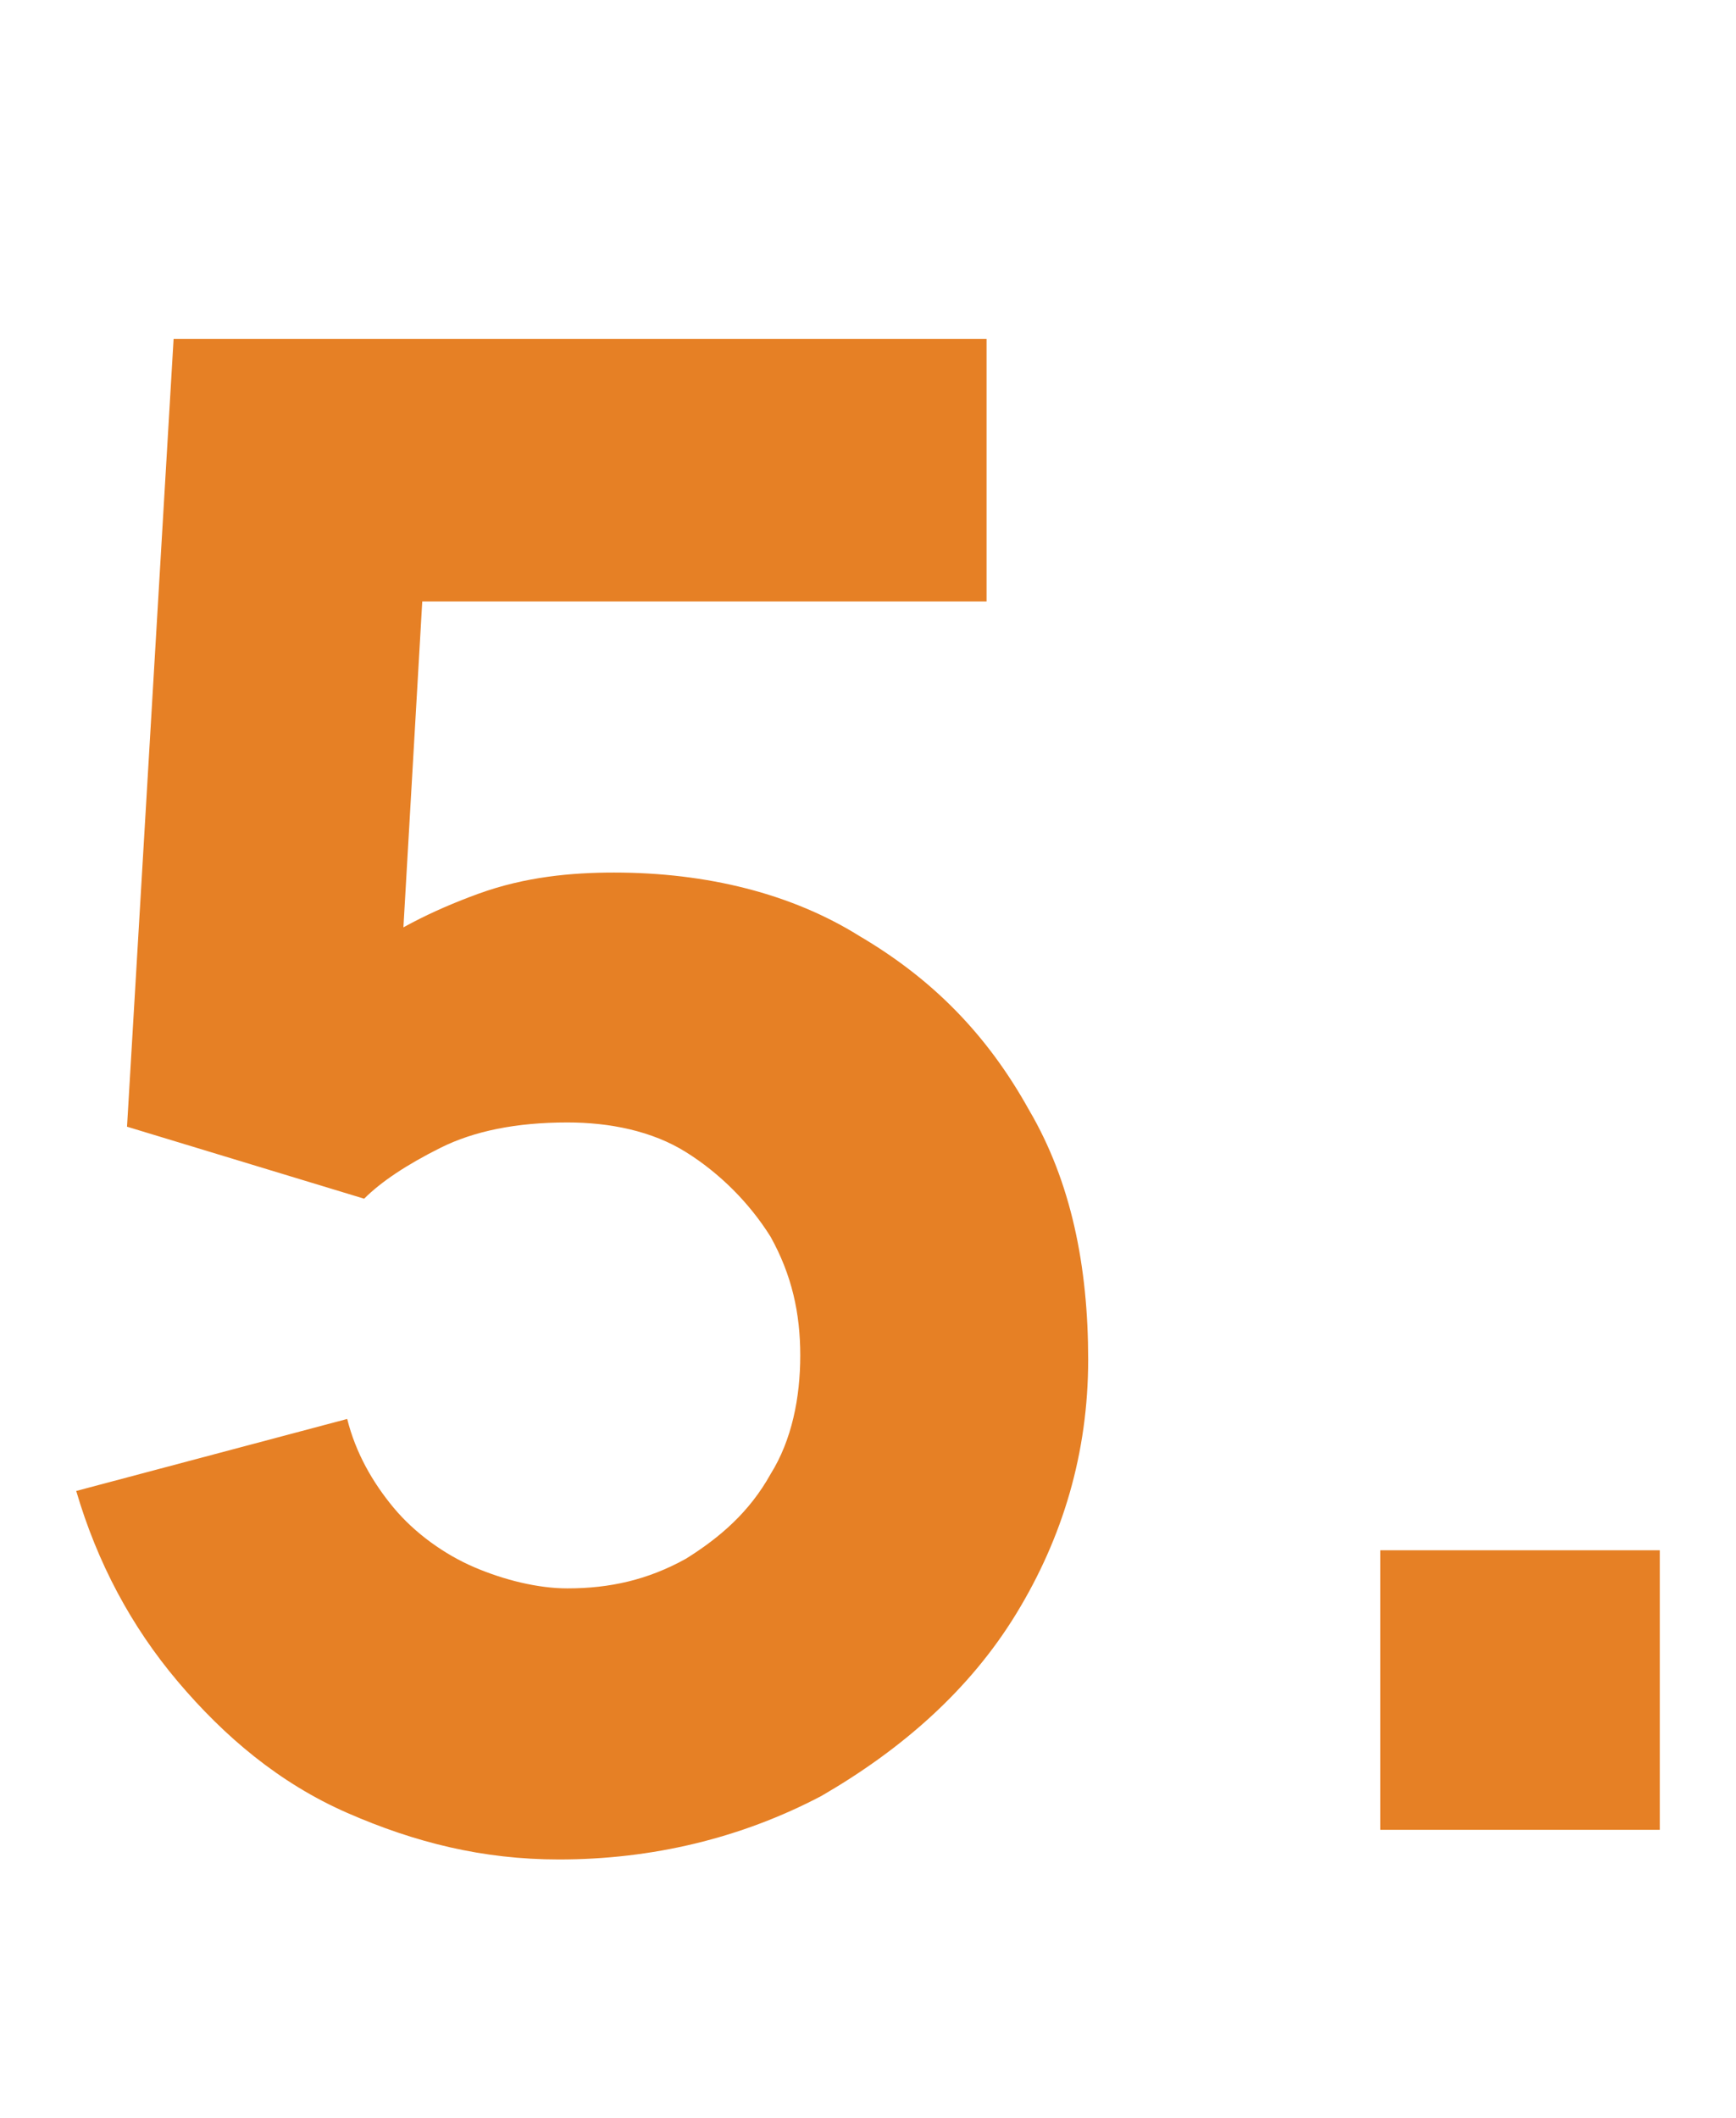 <?xml version="1.0" encoding="utf-8"?>
<!-- Generator: Adobe Illustrator 23.0.2, SVG Export Plug-In . SVG Version: 6.00 Build 0)  -->
<svg version="1.1" id="Layer_1" xmlns="http://www.w3.org/2000/svg" xmlns:xlink="http://www.w3.org/1999/xlink" x="0px" y="0px"
	 viewBox="0 0 41 50" style="enable-background:new 0 0 41 50;" xml:space="preserve">
<style type="text/css">
	.st0{fill:#E68025;}
</style>
<g>
	<path class="st0" d="M13.2,43.9c-1.8,0-3.4-0.4-5-1.1c-1.6-0.7-2.9-1.8-4-3.1s-1.9-2.8-2.4-4.5l6.4-1.7c0.2,0.8,0.6,1.5,1.1,2.1
		s1.2,1.1,1.9,1.4s1.5,0.5,2.2,0.5c1,0,1.9-0.2,2.8-0.7c0.8-0.5,1.5-1.1,2-2c0.5-0.8,0.7-1.8,0.7-2.8s-0.2-1.9-0.7-2.8
		c-0.5-0.8-1.2-1.5-2-2c-0.8-0.5-1.8-0.7-2.8-0.7c-1.2,0-2.2,0.2-3,0.6S9,27.9,8.6,28.3L3,26.6L4.1,8h19.2v6.2H7.8l2.3-2.2L9.4,24.1
		l-1.1-1.4c0.9-0.7,1.9-1.2,3-1.6s2.2-0.5,3.2-0.5c2.2,0,4.2,0.5,5.8,1.5c1.7,1,3,2.3,4,4.1c1,1.7,1.4,3.7,1.4,5.9s-0.6,4.2-1.7,6
		s-2.7,3.2-4.6,4.3C17.5,43.4,15.4,43.9,13.2,43.9z"/>
	<path class="st0" d="M32.6,43.2v-6.6h6.6v6.6H32.6z"/>
</g>
</svg>
